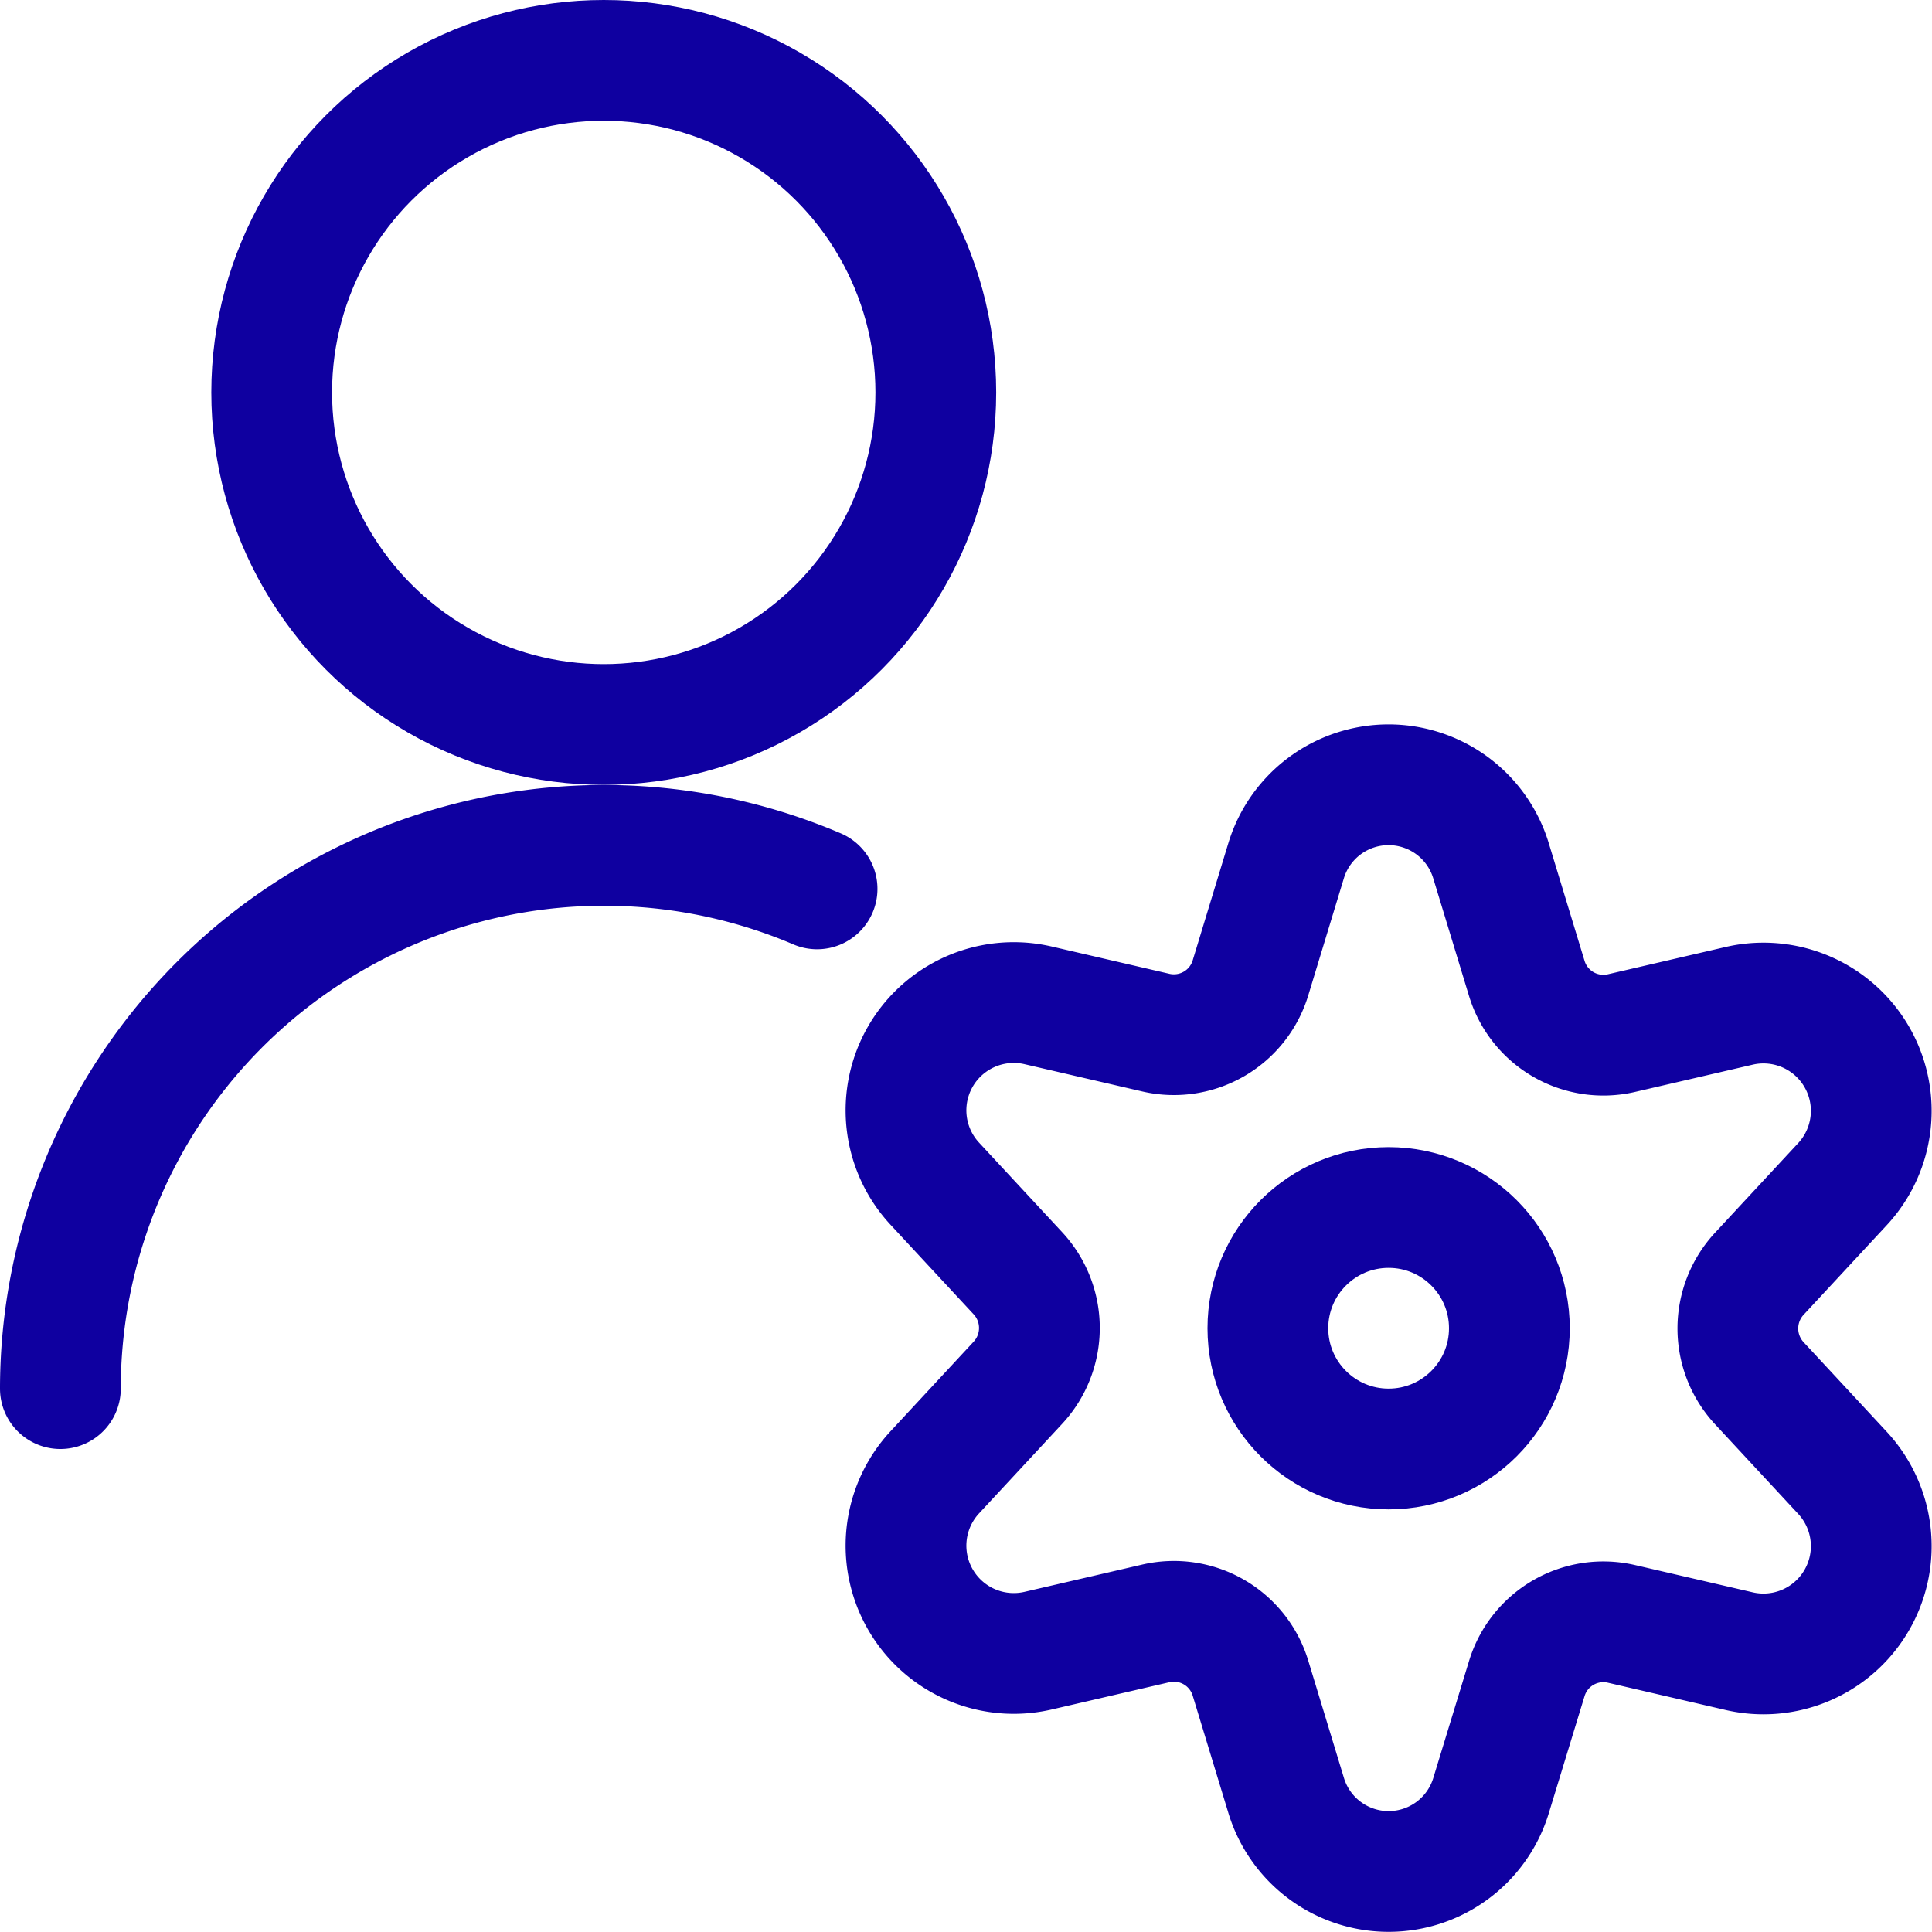 <svg id="Regular" xmlns="http://www.w3.org/2000/svg" viewBox="0 0 24 24" height="62" width="62"><defs></defs><title>single-neutral-actions-setting</title><path d="M.75,17.25a6.753,6.753,0,0,1,9.4-6.208" fill="none" stroke="#0f00a0" stroke-linecap="round" stroke-linejoin="round" stroke-width="1.5px"></path><circle cx="7.5" cy="4.875" r="4.125" fill="none" stroke="#0f00a0" stroke-linecap="round" stroke-linejoin="round" stroke-width="1.5px"></circle><circle cx="17.25" cy="16.5" r="1.5" fill="none" stroke="#0f00a0" stroke-linecap="round" stroke-linejoin="round" stroke-width="1.5px"></circle><path d="M18.524,10.7l.442,1.453a.994.994,0,0,0,1.174.681l1.472-.341a1.339,1.339,0,0,1,1.275,2.218l-1.031,1.111a1,1,0,0,0,0,1.362l1.031,1.111a1.339,1.339,0,0,1-1.275,2.218l-1.472-.341a.994.994,0,0,0-1.174.681L18.524,22.3a1.33,1.33,0,0,1-2.548,0l-.442-1.453a.994.994,0,0,0-1.174-.681l-1.472.341a1.339,1.339,0,0,1-1.275-2.218l1.031-1.111a1,1,0,0,0,0-1.362l-1.031-1.111a1.339,1.339,0,0,1,1.275-2.218l1.472.341a.994.994,0,0,0,1.174-.681l.442-1.453A1.33,1.33,0,0,1,18.524,10.7Z" fill="none" stroke="#0f00a0" stroke-linecap="round" stroke-linejoin="round" stroke-width="1.5px"></path></svg>
